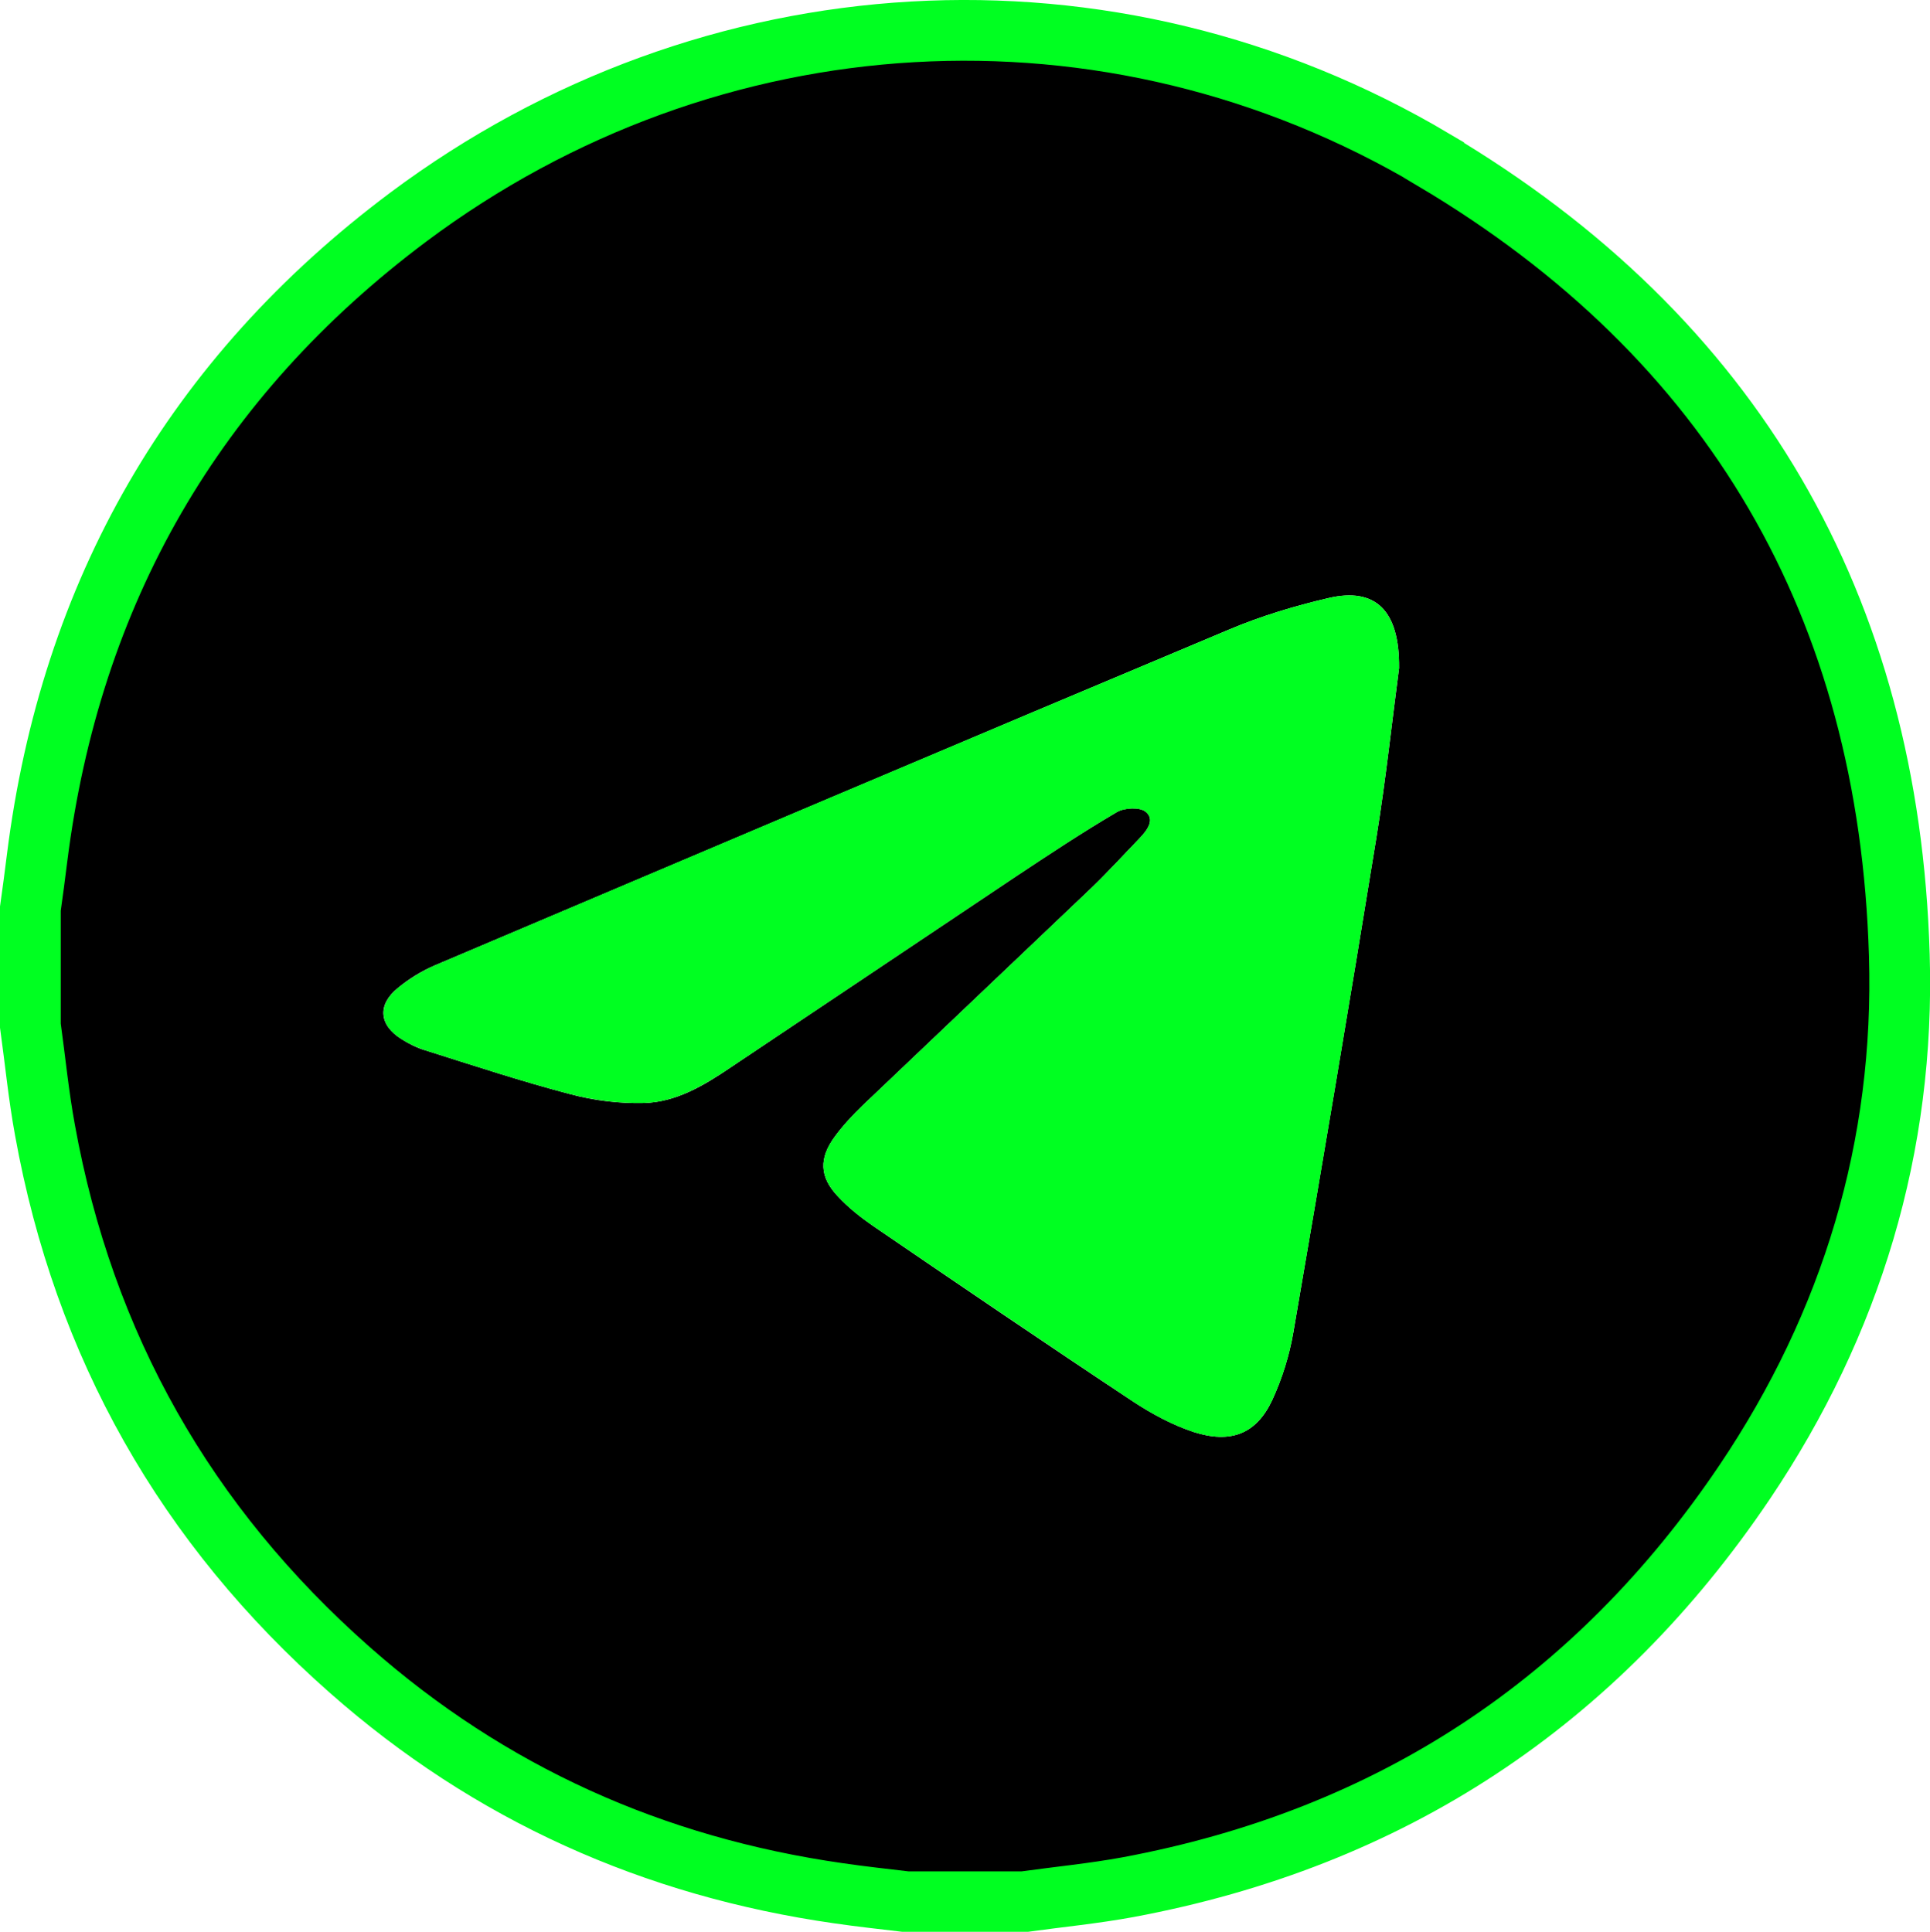 <?xml version="1.0" encoding="UTF-8"?> <svg xmlns="http://www.w3.org/2000/svg" id="_Слой_1" data-name="Слой 1" viewBox="0 0 63.54 63.61"><defs><style> .cls-1 { fill: #000; } .cls-1, .cls-2 { stroke-width: 0px; } .cls-2 { fill: #00ff21; } .cls-3 { fill: none; stroke: #00ff21; stroke-miterlimit: 10; stroke-width: 2px; } </style></defs><path class="cls-1" d="M1,33.76c0-1.28,0-2.56,0-3.85.07-.55.15-1.1.22-1.66,1.1-8.76,5.18-15.84,12.23-21.11C23.37-.27,36.53-1.07,47.2,5.26c9.86,5.85,14.98,14.71,15.33,26.18.19,6.3-1.56,12.12-5.09,17.35-4.89,7.26-11.67,11.73-20.3,13.34-1.14.21-2.29.32-3.44.48h-3.85c-.75-.09-1.5-.17-2.25-.28-6.08-.87-11.47-3.28-16.08-7.35-5.39-4.76-8.76-10.69-10.04-17.78-.2-1.14-.32-2.29-.48-3.44ZM46.06,22c.02-1.92-.79-2.66-2.31-2.31-1.12.26-2.25.6-3.31,1.05-8.72,3.66-17.42,7.36-26.13,11.05-.44.19-.86.45-1.22.75-.67.55-.61,1.21.12,1.67.25.16.53.3.81.38,1.58.5,3.16,1.02,4.76,1.44.78.21,1.62.31,2.42.29,1.07-.03,1.98-.58,2.85-1.17,3.13-2.09,6.25-4.19,9.38-6.28,1.1-.73,2.2-1.46,3.34-2.13.25-.15.76-.17.95-.01.32.26.04.62-.2.87-.53.55-1.04,1.11-1.59,1.64-2.51,2.39-5.02,4.77-7.53,7.16-.33.32-.65.66-.92,1.03-.52.71-.5,1.32.09,1.95.35.38.77.71,1.19,1,2.84,1.94,5.69,3.88,8.56,5.78.61.4,1.28.76,1.97.99,1.24.4,2.08.06,2.6-1.06.32-.7.56-1.46.69-2.22.93-5.42,1.85-10.84,2.73-16.27.32-1.97.53-3.96.75-5.6Z"></path><path class="cls-3" d="M47.2,5.26C36.53-1.07,23.37-.27,13.44,7.15,6.4,12.42,2.32,19.5,1.22,28.26c-.07.55-.14,1.11-.22,1.66v3.85c.16,1.15.27,2.3.48,3.44,1.28,7.09,4.64,13.02,10.04,17.78,4.61,4.07,10,6.48,16.08,7.35.75.11,1.5.19,2.25.28h3.85c1.15-.16,2.3-.27,3.44-.48,8.63-1.61,15.41-6.08,20.3-13.34,3.52-5.23,5.28-11.06,5.09-17.35-.34-11.48-5.47-20.33-15.33-26.18Z"></path><path class="cls-2" d="M46.06,22c-.22,1.63-.43,3.62-.75,5.6-.88,5.43-1.79,10.85-2.73,16.27-.13.76-.36,1.52-.69,2.22-.52,1.12-1.36,1.46-2.6,1.06-.69-.23-1.36-.59-1.97-.99-2.87-1.91-5.71-3.84-8.56-5.78-.43-.29-.84-.62-1.19-1-.59-.63-.61-1.25-.09-1.95.27-.37.59-.71.92-1.03,2.51-2.39,5.02-4.77,7.53-7.16.55-.53,1.06-1.09,1.59-1.64.24-.25.52-.61.2-.87-.19-.16-.7-.13-.95.01-1.14.67-2.24,1.4-3.34,2.13-3.13,2.09-6.25,4.19-9.38,6.28-.87.58-1.78,1.14-2.85,1.17-.81.02-1.64-.09-2.42-.29-1.6-.42-3.18-.94-4.76-1.44-.28-.09-.56-.22-.81-.38-.73-.46-.78-1.12-.12-1.67.37-.3.79-.56,1.22-.75,8.7-3.7,17.41-7.39,26.13-11.05,1.06-.45,2.18-.79,3.31-1.05,1.51-.35,2.33.39,2.31,2.31Z"></path></svg> 